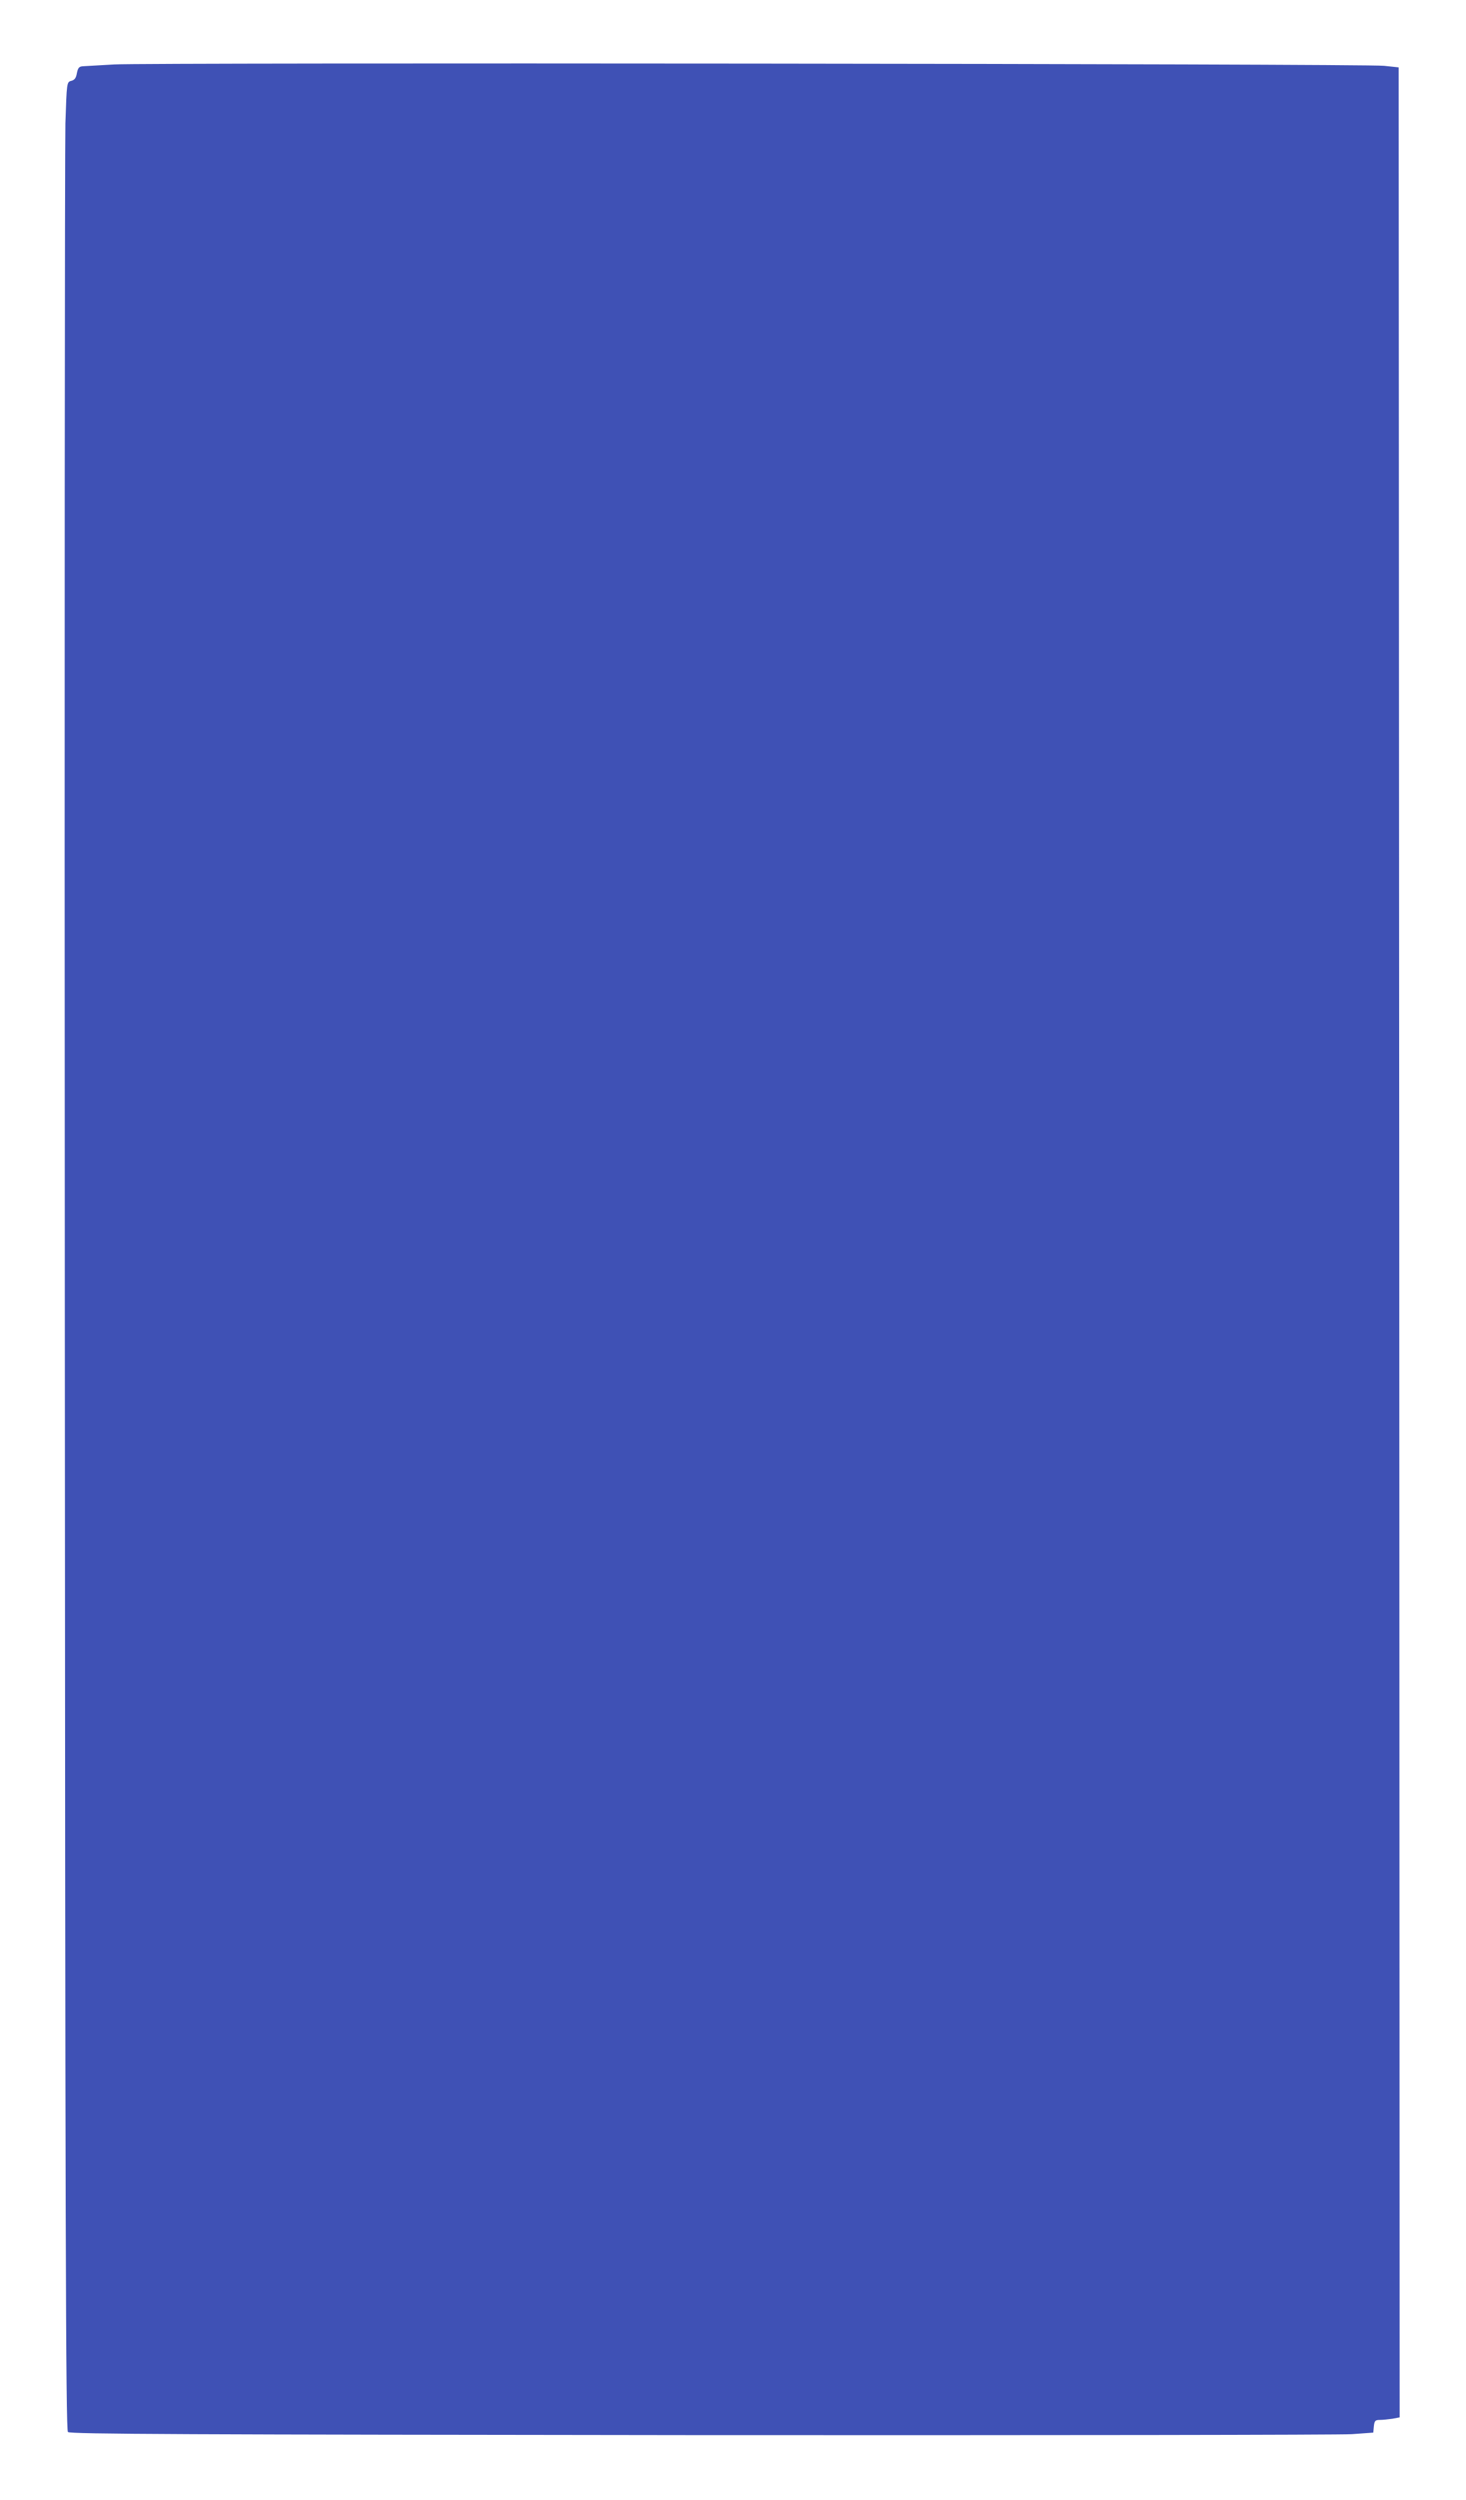 <?xml version="1.0" standalone="no"?>
<!DOCTYPE svg PUBLIC "-//W3C//DTD SVG 20010904//EN"
 "http://www.w3.org/TR/2001/REC-SVG-20010904/DTD/svg10.dtd">
<svg version="1.0" xmlns="http://www.w3.org/2000/svg"
 width="751pt" height="1280pt" viewBox="0 0 751 1280"
 preserveAspectRatio="xMidYMid meet">
<g transform="translate(0,1280) scale(0.1,-0.1)"
fill="#3f51b5" stroke="none">
<path d="M585 12470 c-71 -4 -142 -8 -157 -9 -23 -1 -28 -7 -34 -35 -4 -25
-12 -36 -29 -40 -23 -6 -23 -8 -30 -218 -3 -117 -5 -2822 -3 -6010 2 -4740 5
-5799 16 -5810 11 -11 608 -13 3240 -16 1775 -1 3277 1 3337 5 l110 8 3 33 c3
27 7 32 30 32 15 0 44 3 65 6 l37 7 -2 6016 -3 6016 -75 8 c-93 11 -6325 17
-6505 7z"/>
</g>
</svg>
